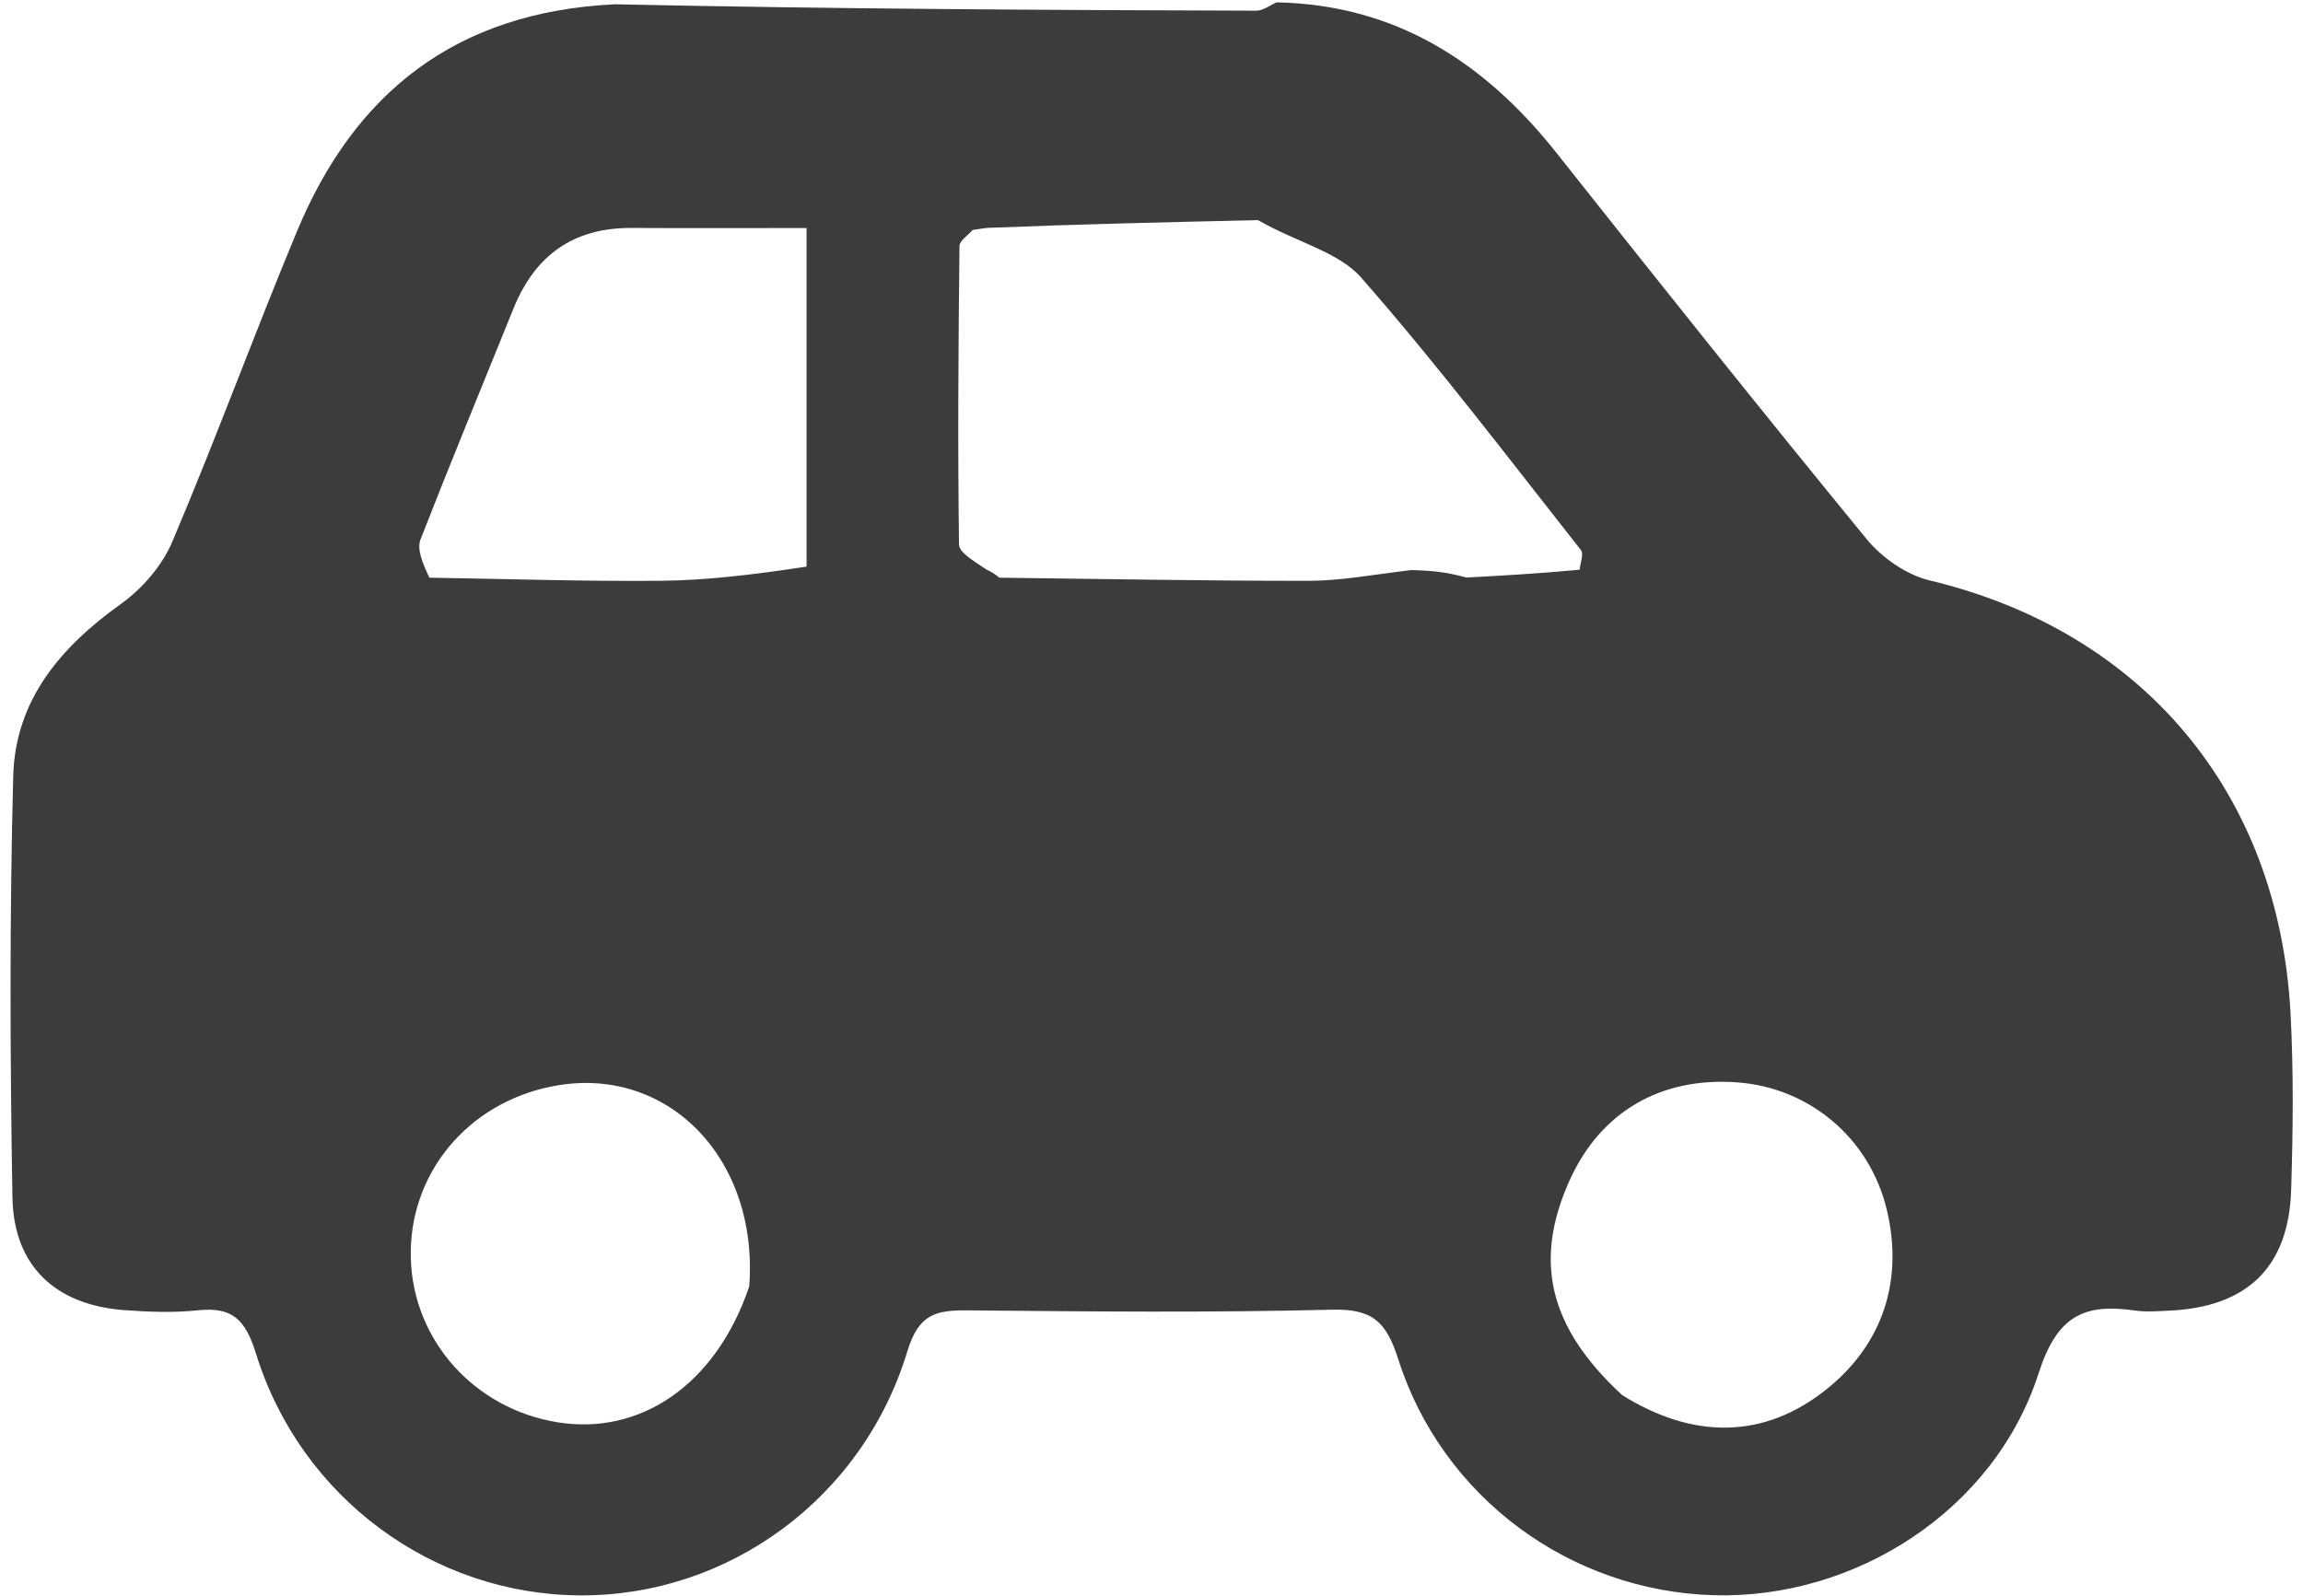 <svg width="202" height="140" viewBox="0 0 202 140" fill="none" xmlns="http://www.w3.org/2000/svg">
<path d="M111.976 0.206C122.42 0.414 130.223 5.463 136.53 13.423C145.523 24.772 154.544 36.101 163.726 47.297C165.073 48.94 167.221 50.438 169.256 50.924C187.903 55.383 199.883 69.54 200.909 88.929C201.181 94.077 201.123 99.256 200.96 104.412C200.747 111.184 197.09 114.685 190.262 114.991C189.265 115.035 188.247 115.122 187.268 114.981C182.812 114.338 180.439 115.419 178.816 120.468C174.943 132.518 162.732 140.312 150.309 139.957C137.723 139.597 126.487 131.384 122.618 119.184C121.579 115.907 120.307 114.819 116.83 114.906C106.178 115.176 95.514 115.064 84.857 114.966C82.111 114.94 80.578 115.28 79.592 118.538C75.674 131.491 63.855 140.049 50.864 139.972C38.006 139.897 26.391 131.442 22.454 118.764C21.524 115.767 20.389 114.641 17.365 114.96C15.225 115.185 13.031 115.106 10.877 114.943C4.872 114.489 1.194 111.076 1.091 105.056C0.88 92.736 0.839 80.405 1.16 68.089C1.332 61.472 5.28 56.792 10.572 53.014C12.443 51.678 14.204 49.663 15.094 47.567C18.92 38.556 22.281 29.349 26.042 20.309C31.062 8.243 39.858 1.052 53.938 0.376C73.181 0.786 91.69 0.885 110.199 0.937C110.791 0.939 111.384 0.461 111.976 0.206ZM70.746 49.712C70.746 39.85 70.746 29.988 70.746 20.006C65.314 20.006 60.343 20.026 55.373 20C50.288 19.973 46.923 22.412 45.043 27.059C42.314 33.806 39.535 40.534 36.89 47.314C36.575 48.121 36.963 49.203 37.66 50.684C44.393 50.789 51.128 51.014 57.861 50.956C61.901 50.921 65.938 50.444 70.746 49.712ZM128.623 50.671C131.742 50.501 134.861 50.332 138.552 49.985C138.605 49.402 138.933 48.601 138.67 48.267C132.326 40.224 126.135 32.041 119.386 24.35C117.421 22.111 113.828 21.301 110.341 19.315C102.568 19.489 94.794 19.664 86.584 19.994C86.584 19.994 86.124 20.044 85.311 20.178C84.909 20.649 84.163 21.115 84.157 21.59C84.06 30.312 84.001 39.037 84.116 47.758C84.126 48.5 85.424 49.224 86.584 50.006C86.584 50.006 87.02 50.161 87.659 50.684C96.708 50.79 105.757 50.966 114.806 50.959C117.531 50.956 120.256 50.443 123.812 50.013C125.214 50.063 126.616 50.112 128.623 50.671ZM142.275 122.396C148.419 126.235 154.688 126.37 160.306 121.81C165.134 117.892 166.972 112.36 165.501 106.165C163.997 99.834 158.705 95.456 152.452 94.969C145.691 94.442 140.37 97.543 137.659 103.589C134.517 110.596 135.793 116.399 142.275 122.396ZM65.715 112.872C66.572 101.609 58.498 93.363 48.505 95.297C40.977 96.754 35.81 103.029 36.035 110.441C36.254 117.62 41.603 123.591 48.881 124.782C56.149 125.97 62.794 121.51 65.715 112.872Z" fill="#3C3C3B"/>
</svg>

